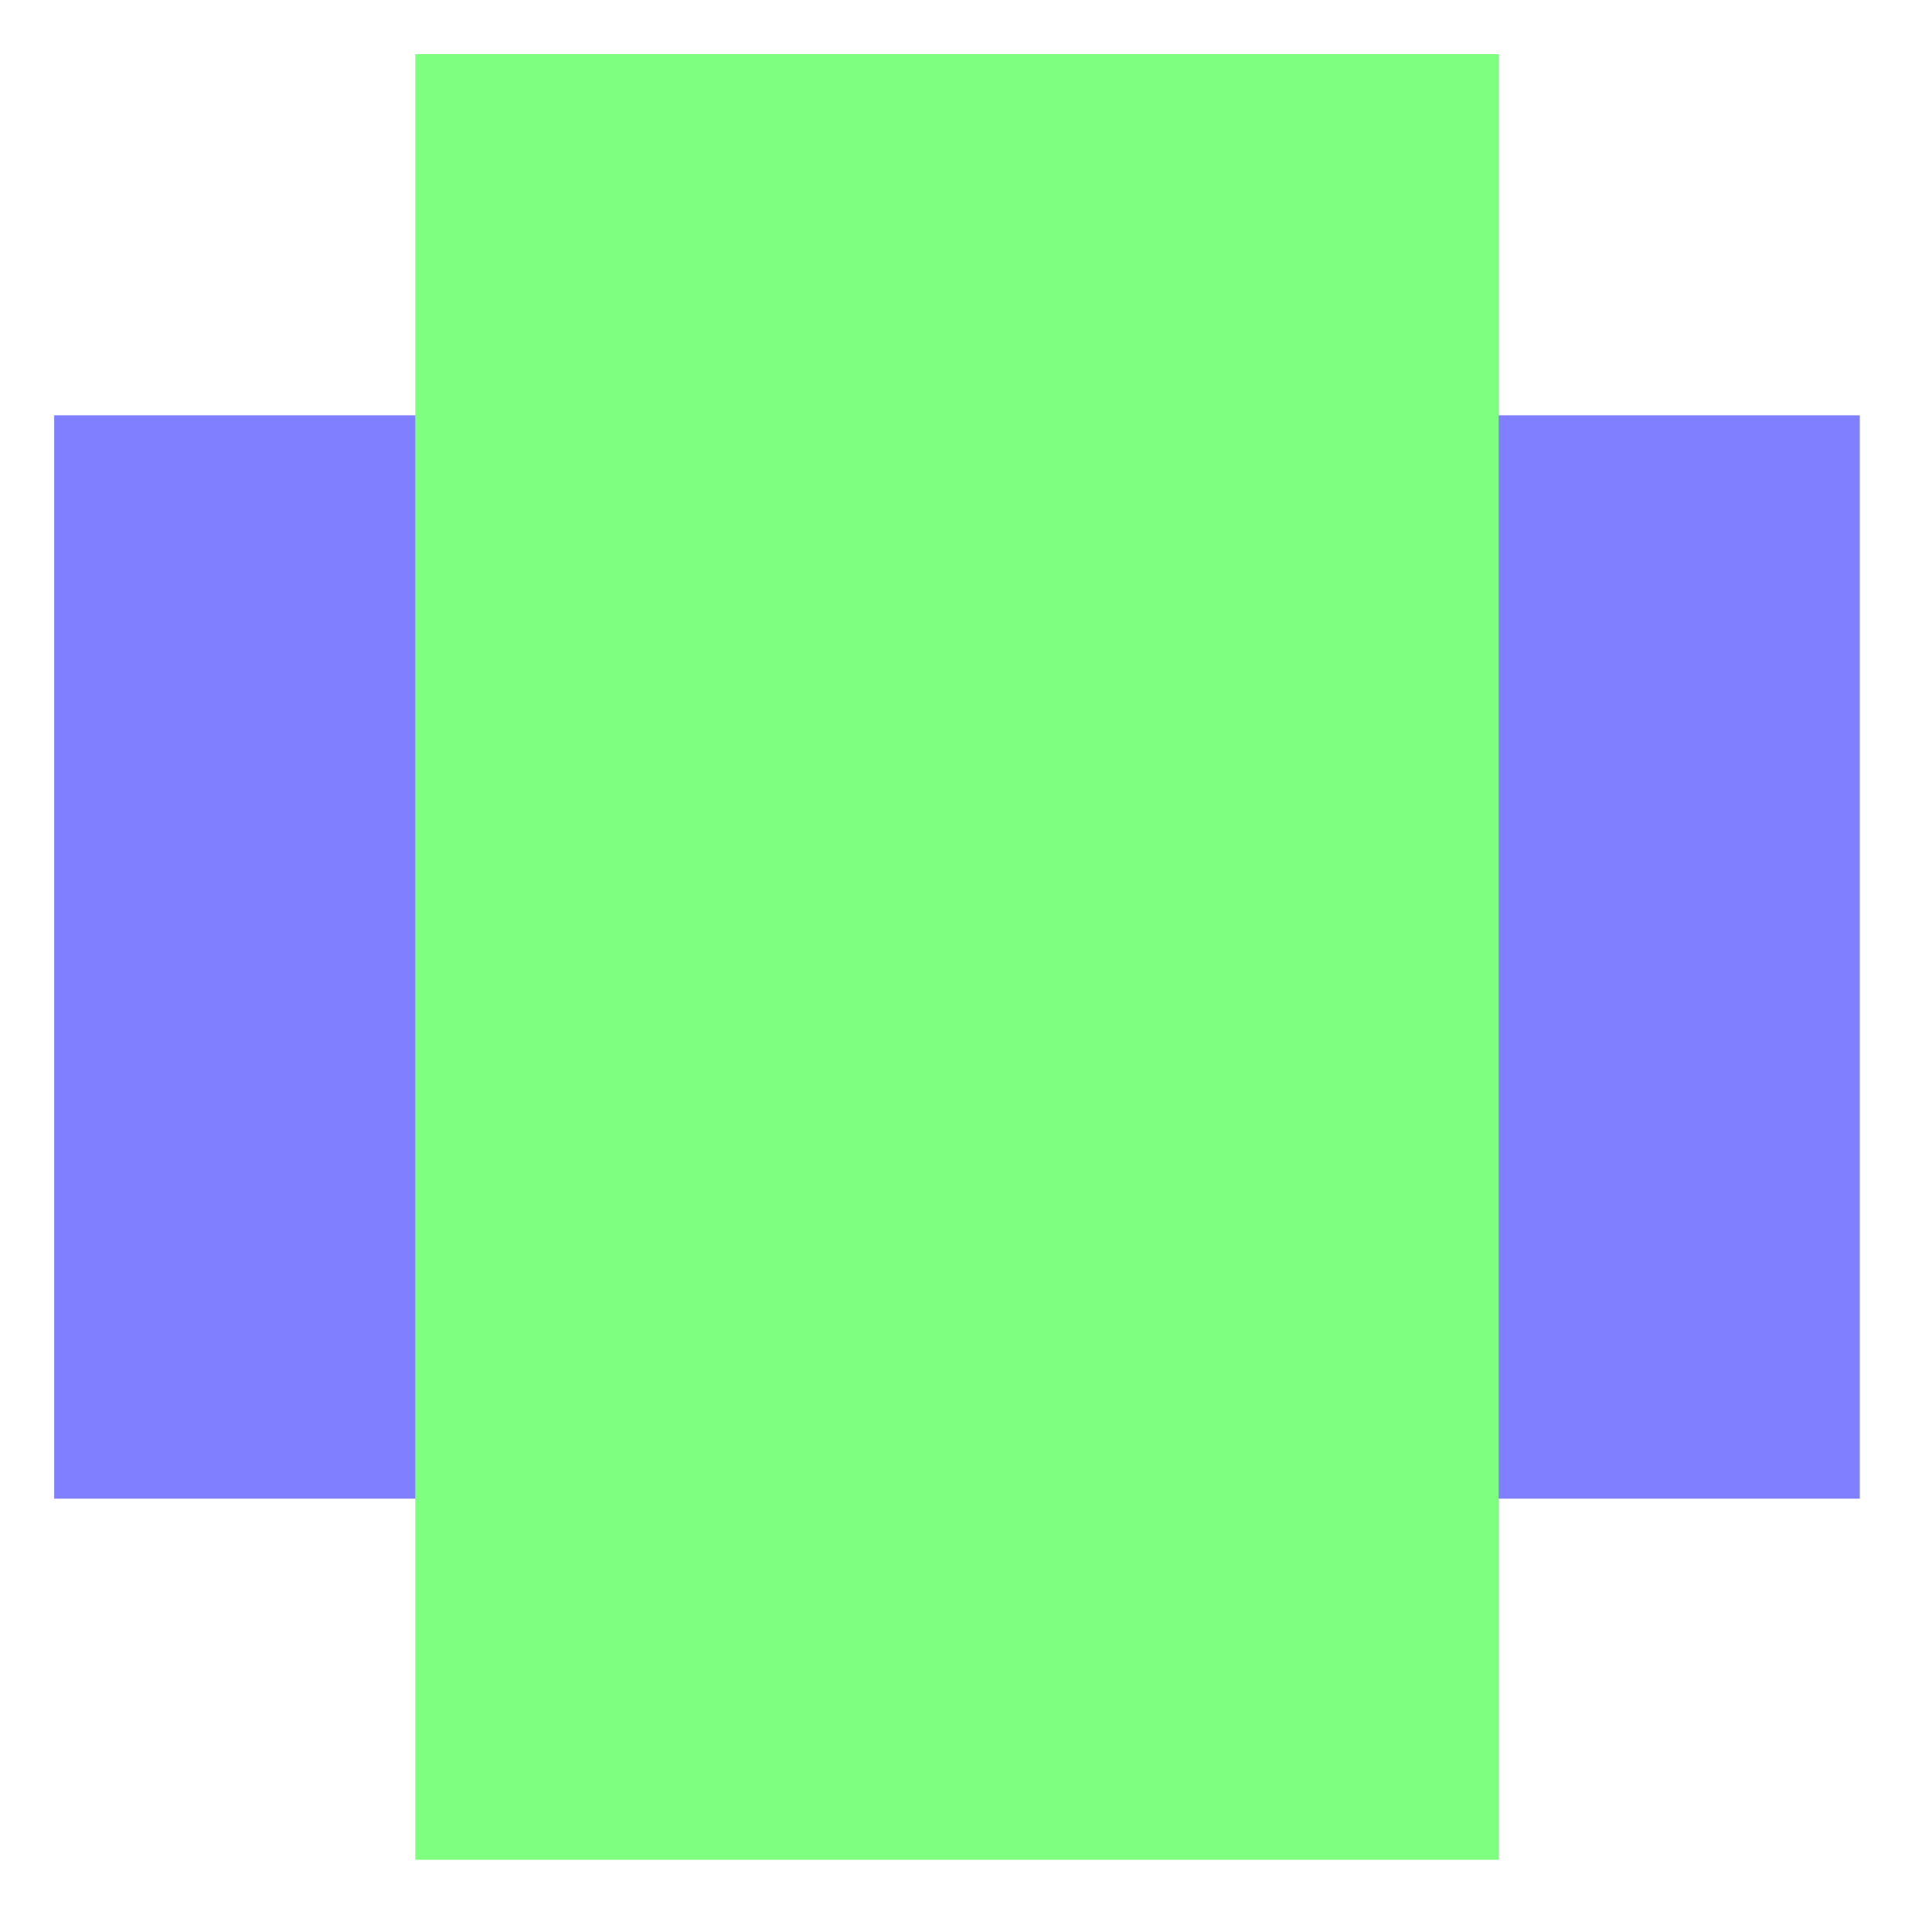 <?xml version="1.0" encoding="UTF-8"?>
<svg xmlns="http://www.w3.org/2000/svg" xmlns:xlink="http://www.w3.org/1999/xlink" width="107" height="107" viewBox="0 0 107 107" version="1.1">
<g id="surface29285">
<path style=" stroke:none;fill-rule:nonzero;fill:rgb(49.804%,49.804%,100%);fill-opacity:1;" d="M 3 23 C 3 23 103 23 103 23 C 103 23 103 83 103 83 C 103 83 3 83 3 83 C 3 83 3 23 3 23 Z M 3 23 "/>
<path style=" stroke:none;fill-rule:nonzero;fill:rgb(49.804%,100%,49.804%);fill-opacity:1;" d="M 23 3 C 23 3 83 3 83 3 C 83 3 83 103 83 103 C 83 103 23 103 23 103 C 23 103 23 3 23 3 Z M 23 3 "/>
</g>
</svg>
